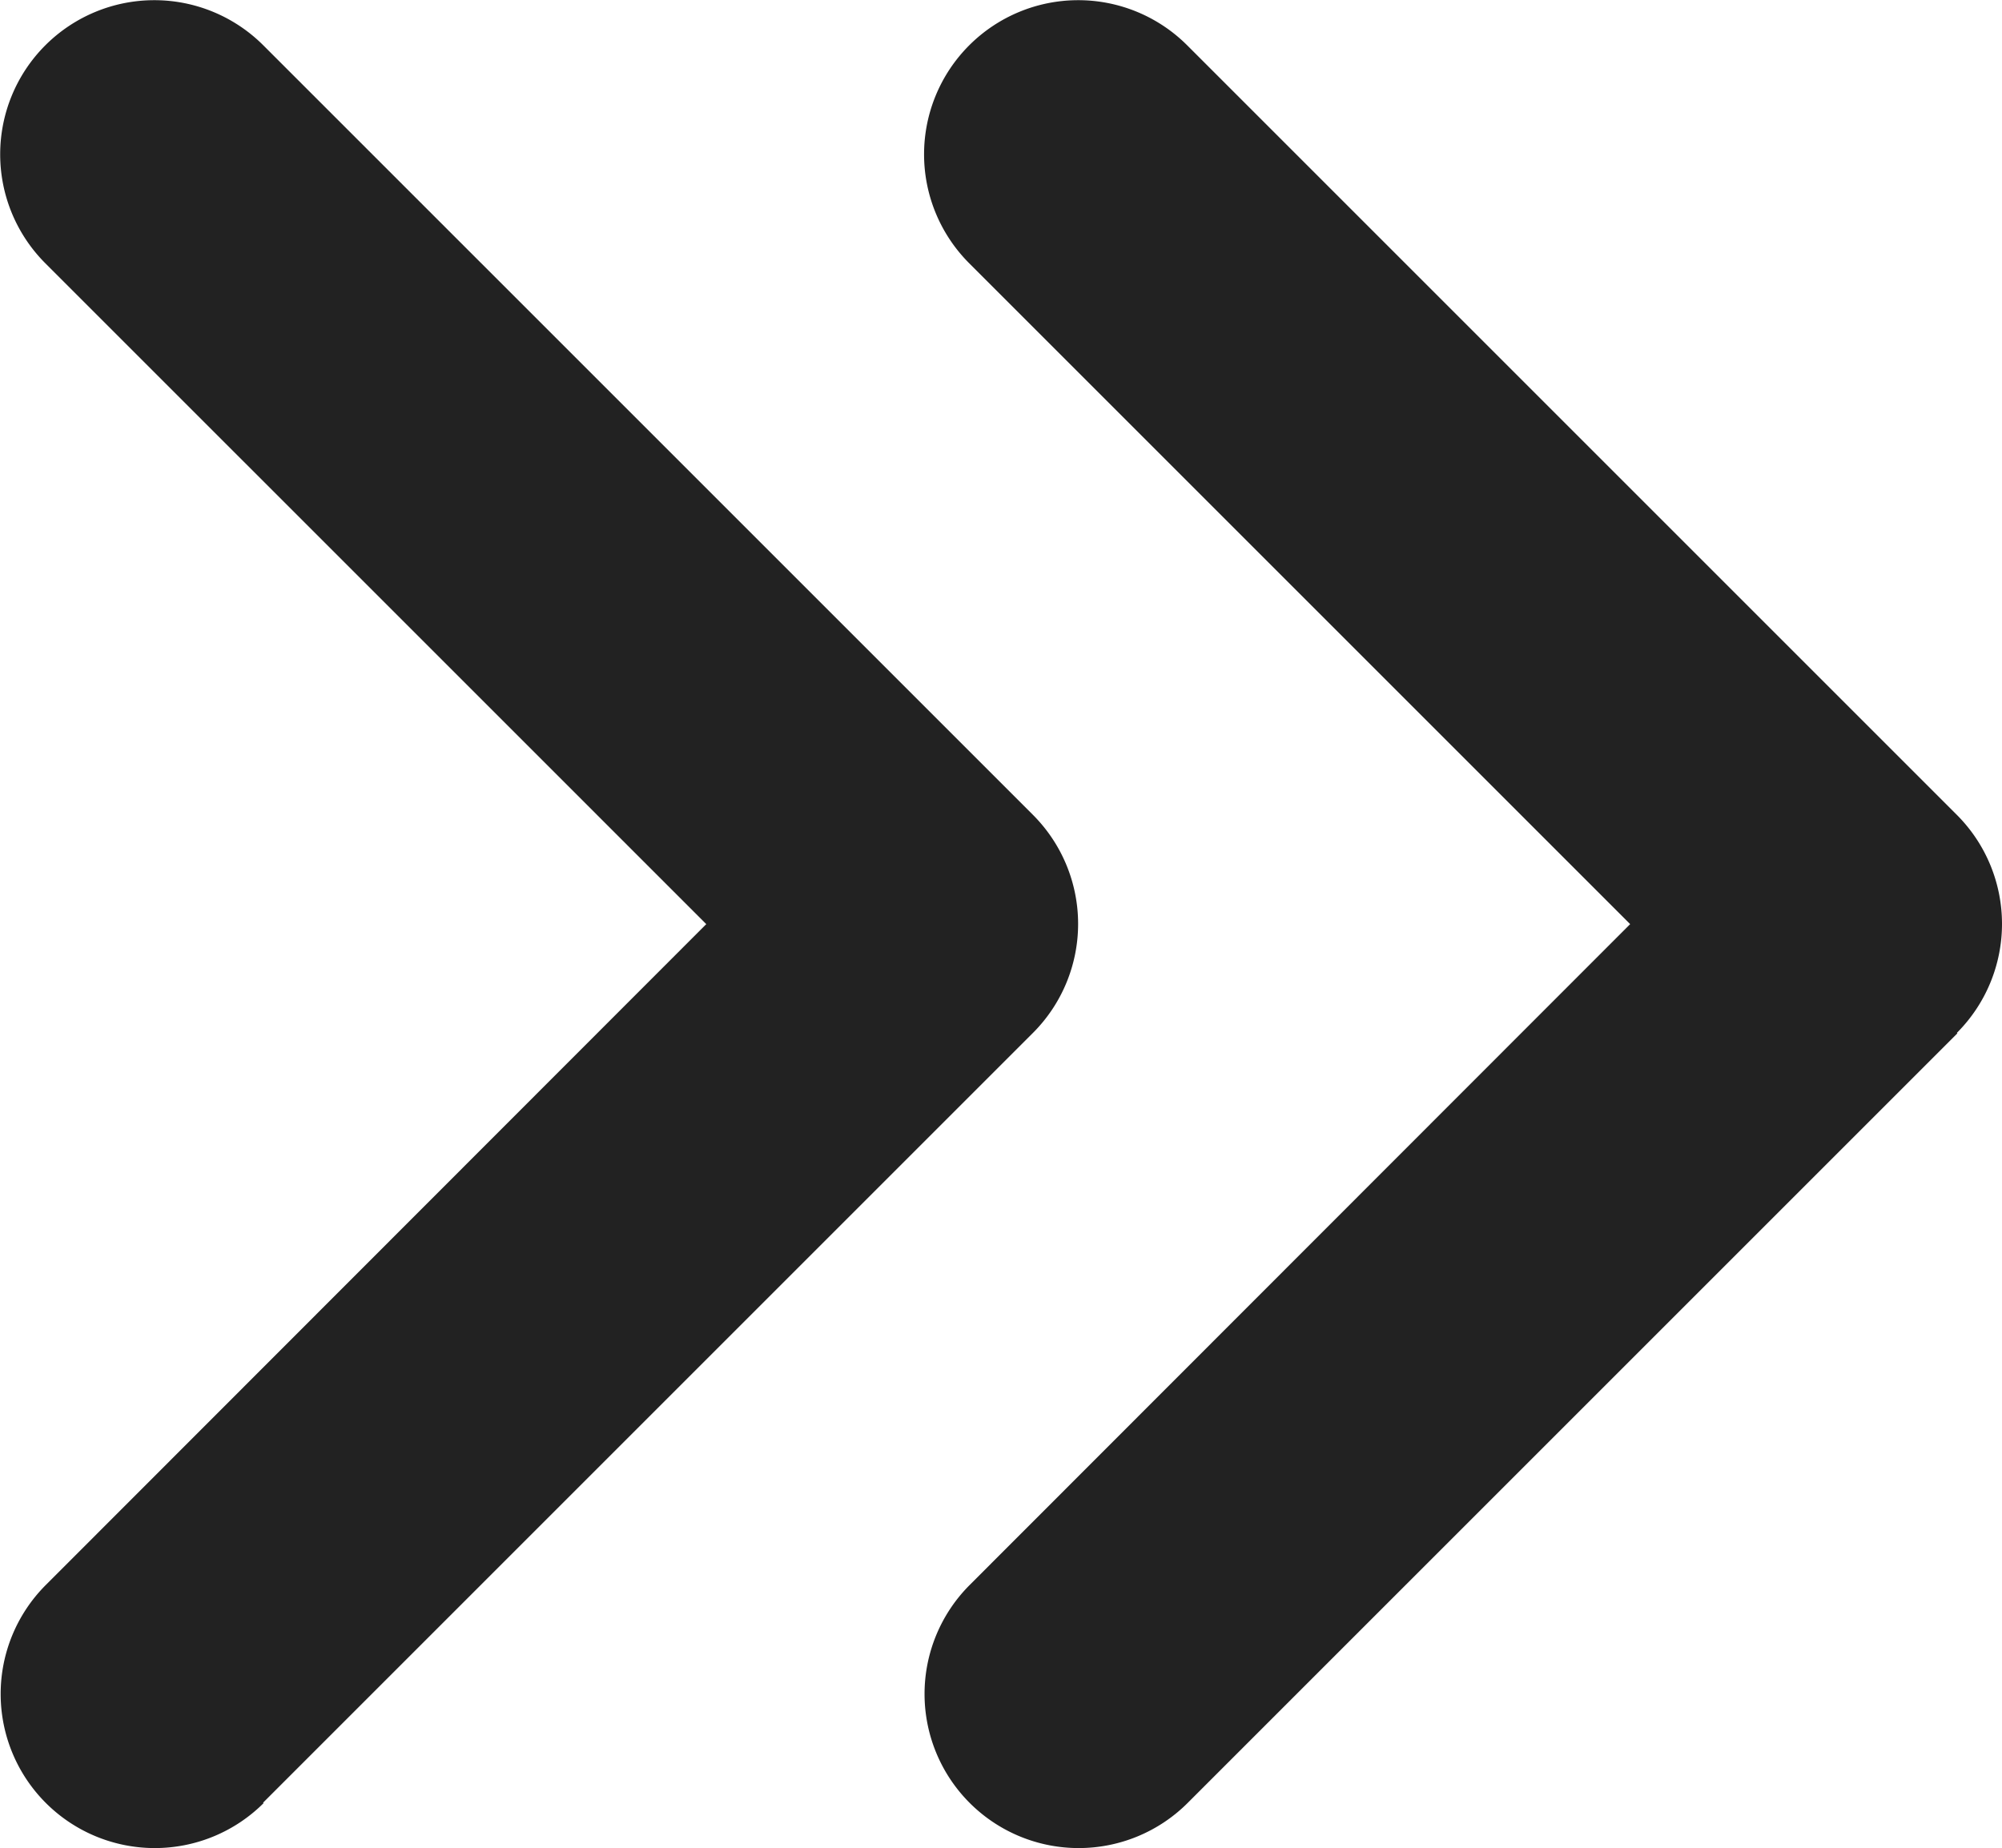<svg xmlns="http://www.w3.org/2000/svg" width="416.05" height="384.15" viewBox="0 0 416.05 384.15">
  <g id="ico-pg-last-black" transform="translate(-63.925 -63.925)">
    <g id="Group_9338" data-name="Group 9338">
      <path id="Path_24504" data-name="Path 24504" d="M470.6,278.6a32.049,32.049,0,0,0,0-45.3l-160-160a32.032,32.032,0,0,0-45.3,45.3L402.7,256,265.4,393.4a32.032,32.032,0,0,0,45.3,45.3l160-160Zm-352,160,160-160a32.049,32.049,0,0,0,0-45.3l-160-160a32.032,32.032,0,0,0-45.3,45.3L210.7,256,73.4,393.4a32.032,32.032,0,0,0,45.3,45.3Z" fill="#222"/>
    </g>
  </g>
</svg>
